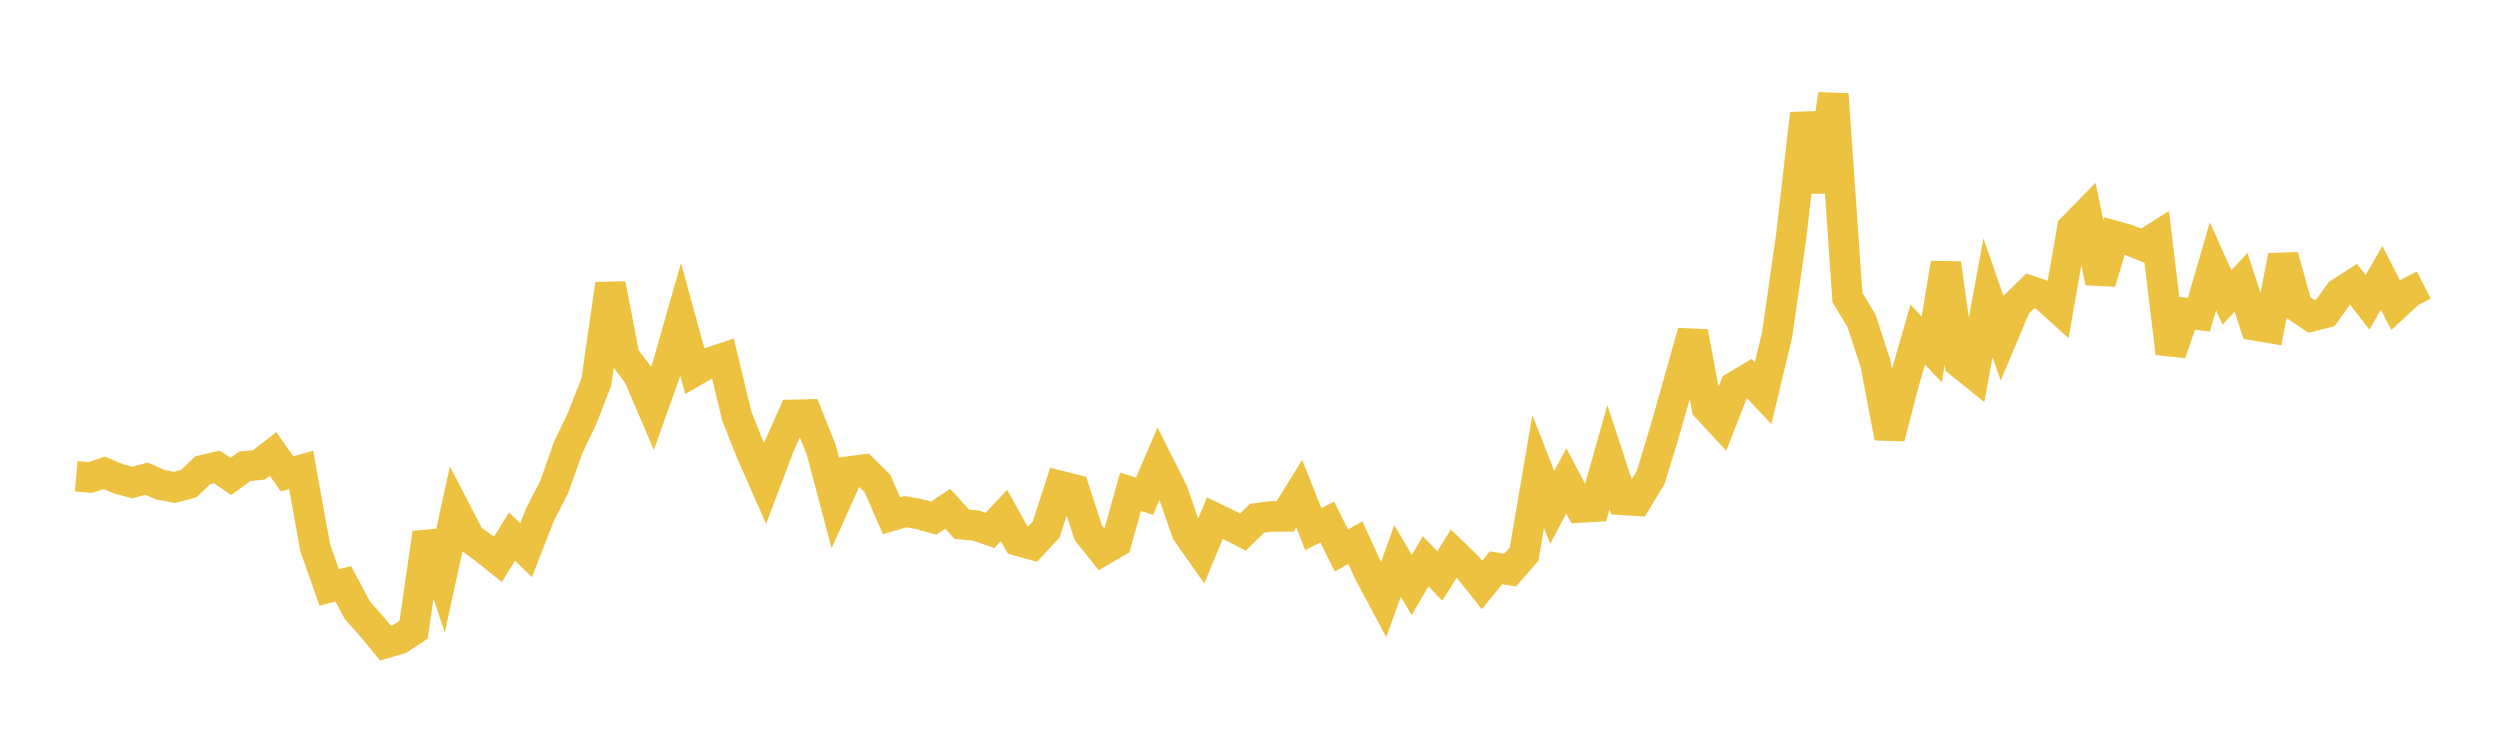 <svg width="164" height="48" xmlns="http://www.w3.org/2000/svg" xmlns:xlink="http://www.w3.org/1999/xlink"><path fill="none" stroke="rgb(237,194,64)" stroke-width="2" d="M5,31.241L5.922,31.323L6.844,31.019L7.766,31.408L8.689,31.658L9.611,31.399L10.533,31.802L11.455,31.974L12.377,31.727L13.299,30.848L14.222,30.63L15.144,31.255L16.066,30.59L16.988,30.494L17.91,29.778L18.832,31.083L19.754,30.825L20.677,35.927L21.599,38.538L22.521,38.3L23.443,40.032L24.365,41.068L25.287,42.183L26.21,41.917L27.132,41.309L28.054,34.967L28.976,37.729L29.898,33.511L30.82,35.287L31.743,35.963L32.665,36.697L33.587,35.2L34.509,36.096L35.431,33.738L36.353,31.954L37.275,29.351L38.198,27.422L39.12,25.054L40.042,18.636L40.964,23.396L41.886,24.621L42.808,26.778L43.731,24.194L44.653,20.961L45.575,24.333L46.497,23.805L47.419,23.499L48.341,27.32L49.263,29.634L50.186,31.728L51.108,29.284L52.03,27.214L52.952,27.191L53.874,29.517L54.796,32.985L55.719,30.929L56.641,30.808L57.563,31.723L58.485,33.839L59.407,33.567L60.329,33.732L61.251,33.99L62.174,33.376L63.096,34.392L64.018,34.475L64.94,34.797L65.862,33.813L66.784,35.468L67.707,35.729L68.629,34.737L69.551,31.883L70.473,32.113L71.395,34.956L72.317,36.109L73.24,35.573L74.162,32.263L75.084,32.549L76.006,30.407L76.928,32.239L77.85,34.9L78.772,36.212L79.695,33.989L80.617,34.433L81.539,34.908L82.461,33.996L83.383,33.875L84.305,33.878L85.228,32.385L86.15,34.708L87.072,34.248L87.994,36.11L88.916,35.604L89.838,37.623L90.76,39.348L91.683,36.797L92.605,38.376L93.527,36.818L94.449,37.788L95.371,36.313L96.293,37.208L97.216,38.371L98.138,37.247L99.06,37.399L99.982,36.344L100.904,30.935L101.826,33.287L102.749,31.543L103.671,33.296L104.593,33.241L105.515,29.991L106.437,32.793L107.359,32.851L108.281,31.325L109.204,28.304L110.126,25.059L111.048,21.776L111.97,26.727L112.892,27.722L113.814,25.361L114.737,24.81L115.659,25.787L116.581,21.953L117.503,15.501L118.425,7.455L119.347,12.551L120.269,6.182L121.192,19.523L122.114,21.038L123.036,23.867L123.958,28.706L124.88,25.158L125.802,21.946L126.725,22.927L127.647,17.276L128.569,23.804L129.491,24.545L130.413,19.533L131.335,22.178L132.257,19.99L133.18,19.084L134.102,19.396L135.024,20.231L135.946,14.974L136.868,14.034L137.79,18.521L138.713,15.48L139.635,15.738L140.557,16.113L141.479,15.531L142.401,23.171L143.323,20.529L144.246,20.651L145.168,17.468L146.09,19.513L147.012,18.518L147.934,21.345L148.856,21.503L149.778,16.795L150.701,20.129L151.623,20.752L152.545,20.52L153.467,19.238L154.389,18.642L155.311,19.831L156.234,18.228L157.156,20.023L158.078,19.171L159,18.698"></path></svg>